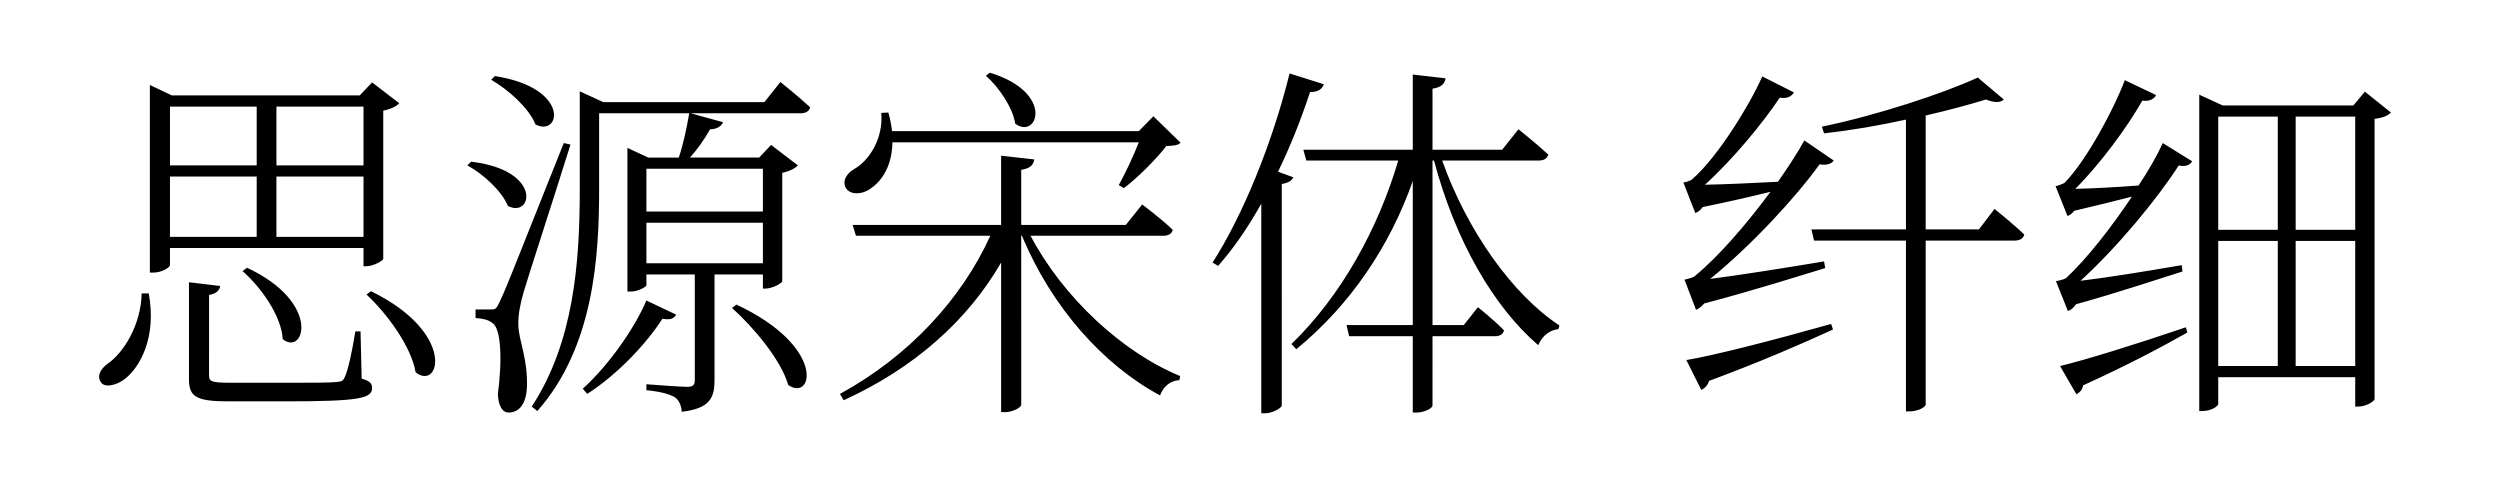 <svg viewBox="0 0 403 80" xmlns="http://www.w3.org/2000/svg"><path d="M22.84 47.3c-.12 5.04-2.88 9.6-5.58 11.4-1.02.78-1.68 1.86-1.02 2.88.6 1.02 2.64.54 4.02-.6 2.22-1.8 5.04-6.48 3.72-13.68zm18.54-30.12v9.48H27.4v-9.48zm17.22 0v9.48H44.56v-9.48zm-14.04 21v-9.72H58.6v9.72zm-17.16 0v-9.72h13.98v9.72zm31.2 1.8v2.94h.42c1.08 0 2.7-.84 2.76-1.2V17.84c1.2-.24 2.16-.72 2.58-1.2l-4.38-3.36-1.98 2.1H27.7l-3.54-1.68v30.24h.6c1.32 0 2.64-.84 2.64-1.2v-2.76zM39.1 43.7c2.94 2.58 6.24 7.14 6.48 10.98 3.48 2.76 6.3-5.88-5.76-11.52zm19.02 9.72h-.84c-.54 3.42-1.2 6.3-1.68 7.32-.24.6-.48.78-1.32.84-1.14.12-4.14.12-8.34.12h-8.76c-3.18 0-3.48-.24-3.48-1.2V47.54c1.14-.18 1.68-.72 1.8-1.44l-5.04-.6v15.6c0 2.82 1.08 3.6 6.36 3.6h9.12c12.06 0 14.04-.48 14.04-2.16 0-.72-.36-1.14-1.68-1.5zm.96-5.94c3.3 3.06 7.2 8.34 7.92 12.54 3.9 3.06 6.6-6.36-7.2-13.08zm20.1-34.62c2.82 1.62 6.12 4.62 7.14 7.2 4.02 2.1 5.76-5.88-6.54-7.8zm-3.84 13.8c2.64 1.44 5.58 4.2 6.54 6.54 3.9 2.04 5.7-5.76-5.94-7.14zm15.54-3.6c-9.36 23.52-9.36 23.52-10.32 25.56-.54 1.2-.72 1.26-1.38 1.26h-2.52v1.38c1.26.12 1.98.24 2.76.84 1.26.84 1.62 5.4.84 11.4.06 1.8.66 3 1.74 3 1.8 0 2.82-1.56 2.94-4.02.18-4.74-1.38-7.68-1.38-10.14-.06-1.5.3-3.36.84-5.22.78-2.7 5.28-16.44 7.56-23.82zm13.32 25.38c-1.86 4.38-6 10.38-10.26 14.22l.72.84c5.04-3.24 9.72-8.34 12.12-12.12 1.38.24 1.86-.06 2.22-.66zm13.8 1.2c3.48 3.12 7.92 8.4 9.06 12.42 3.96 2.76 6.24-6.12-8.34-12.96zm4.98-22.44v6.9H104.2v-6.9zM104.2 42.44V35.9h18.78v6.54zm19.02-25.98H97.24l-3.78-1.74v15.72c0 11.94-.96 24.72-7.74 35.1l.9.72c9.18-10.38 9.96-25.14 9.96-35.88V18.26h14.52c-.42 2.52-1.02 5.22-1.68 7.14h-4.92l-3.36-1.56V47h.54c1.2 0 2.52-.78 2.52-1.02v-1.74h7.8v16.98c0 .84-.24 1.14-1.26 1.14-1.14 0-6.54-.42-6.54-.42v.96c2.4.24 3.84.66 4.68 1.2.66.54.96 1.38 1.02 2.28 4.62-.54 5.28-2.34 5.28-5.1V44.24h7.8v2.28h.42c1.08 0 2.64-.84 2.7-1.2V27.86c1.14-.24 2.1-.72 2.52-1.2l-4.32-3.3-1.92 2.04h-11.16c1.2-1.32 2.34-2.94 3.24-4.56 1.14 0 1.86-.54 2.1-1.14l-5.22-1.44h17.7c.84 0 1.38-.3 1.56-.96-1.86-1.74-4.8-4.08-4.8-4.08zm35.7-4.26c2.1 1.86 4.32 5.1 4.74 7.74 3.54 2.64 6.48-4.98-4.08-8.22zm24.66 10.74c-.9 2.28-2.22 5.1-3.24 6.9l.84.48c2.22-1.68 5.22-4.68 6.84-6.78 1.26-.06 1.92-.12 2.28-.54l-4.38-4.26-2.34 2.4H143.8c-.12-.96-.3-1.98-.6-3l-1.14.06c.36 4.08-1.92 7.68-4.38 9.06-1.14.66-1.92 1.8-1.38 2.94.66 1.32 2.76 1.2 4.14.12 1.68-1.14 3.36-3.54 3.42-7.38zM187.54 38c.78 0 1.38-.3 1.5-.96-1.86-1.8-4.92-4.08-4.92-4.08l-2.64 3.3h-16.86v-8.88c1.5-.24 1.98-.84 2.1-1.68l-5.34-.6v11.16h-23.94l.54 1.74h21.66c-4.62 10.2-13.14 19.44-24.24 25.5l.6 1.02c11.34-5.16 19.98-12.84 25.38-22.2v24.12h.66c1.14 0 2.58-.72 2.58-1.2V38h.12c4.74 11.46 13.08 20.82 22.26 25.74.54-1.5 1.74-2.4 3.12-2.46l.12-.66c-9.36-3.84-18.9-12.72-24.12-22.62zm18.48-10.32c1.98-4.08 3.72-8.46 5.16-12.84 1.38 0 1.98-.54 2.22-1.26l-5.52-1.74c-2.82 11.4-7.62 23.04-12.42 30.48l.9.54c2.46-2.76 4.8-6.18 6.96-10.02v33.78h.66c1.2 0 2.58-.9 2.64-1.2V29.66c1.08-.18 1.62-.54 1.86-1.08zm42-1.8c.84 0 1.38-.3 1.56-.96-1.86-1.74-4.8-4.08-4.8-4.08l-2.64 3.3h-11.22V14.3c1.5-.24 1.98-.84 2.1-1.68l-5.28-.6v12.12H210.1l.48 1.74h14.82c-3.24 10.98-9.18 21.78-17.22 29.58l.78.84c8.7-7.14 15.06-16.56 18.78-27.12V52.4h-10.68l.42 1.8h10.26v12.3h.66c1.14 0 2.52-.66 2.52-1.14V54.2H241c.72 0 1.32-.3 1.44-.96-1.56-1.62-4.2-3.72-4.2-3.72l-2.28 2.88h-5.04V25.88h.24c3.42 12.84 9.54 23.52 16.8 29.76.66-1.56 1.92-2.46 3.24-2.58l.18-.6c-7.62-4.98-14.94-15.42-18.9-26.58zm25.38 24.06c.48-.18.9-.54 1.32-1.02 8.22-2.16 15.48-4.5 19.5-5.7l-.18-1.08c-6.84 1.14-13.68 2.22-18.36 2.82 6.66-5.4 13.86-13.2 17.64-18.48 1.14.24 1.98-.12 2.28-.6l-4.74-3.24c-1.02 1.86-2.52 4.2-4.26 6.66-4.44.24-8.7.42-11.76.48 4.44-4.02 9.3-9.9 12.06-14.04 1.26.24 1.98-.3 2.28-.84l-5.1-2.58c-1.98 4.5-7.14 12.96-11.28 16.56-.36.36-1.44.54-1.44.54l1.92 4.92c.42-.12.84-.48 1.2-.96 4.08-.84 8.04-1.74 10.92-2.46-3.72 5.04-8.34 10.44-12.24 13.62-.42.3-1.62.54-1.62.54zm.84 12.9c.54-.18 1.08-.78 1.26-1.44 8.58-3.18 15.12-6.06 19.98-8.28l-.3-.9c-9.36 2.64-18.96 5.1-23.34 5.82zM319 36.98h-8.58V18.62c3.66-.84 6.96-1.74 9.72-2.58 1.32.54 2.34.54 2.88 0l-4.2-3.54c-5.58 2.58-16.38 6.12-25.14 7.92l.36 1.08c4.26-.48 8.88-1.26 13.2-2.22v17.7H292l.42 1.8h14.82v27.54h.48c1.62 0 2.7-.78 2.7-1.08V38.78h14.34c.78 0 1.38-.3 1.56-.96-1.86-1.8-4.8-4.14-4.8-4.14zm15.72 26.58c.48-.24.96-.72 1.08-1.44 7.26-3.3 12.78-6.24 16.8-8.52l-.24-.84c-8.1 2.76-16.44 5.34-20.28 6.24zm7.8-50.64c-1.68 4.5-6.12 12.9-9.72 16.56-.36.24-1.44.54-1.44.54l1.92 4.8c.36-.12.78-.42 1.08-.84 3.36-.78 6.72-1.62 9.3-2.28-3.24 4.86-7.26 10.02-10.56 13.08-.48.36-1.68.54-1.68.54l1.92 4.8c.48-.12.9-.48 1.32-1.08 6.96-1.92 13.5-4.14 17.16-5.28l-.12-1.02c-6.24 1.08-12.3 2.04-16.32 2.52 5.94-5.4 12.42-13.26 15.84-18.6 1.14.3 1.86-.12 2.16-.66l-4.74-2.94c-.84 1.86-2.22 4.32-3.9 6.84-3.84.3-7.56.48-10.2.54 4.02-4.02 8.4-9.96 10.8-14.22 1.26.18 1.98-.36 2.22-.9zM370.06 59V38.84h9.6V59zm-12.48-20.16h9.6V59h-9.6zm9.6-20.04v18.24h-9.6V18.8zm12.48 0v18.24h-9.6V18.8zm1.56-4.02L379.36 17H358.3l-3.78-1.74v51h.48c1.56 0 2.58-.84 2.58-1.14V60.8h22.08v4.74h.48c1.32 0 2.64-.9 2.64-1.2V19.16c1.44-.18 2.16-.54 2.64-1.02z"/></svg>